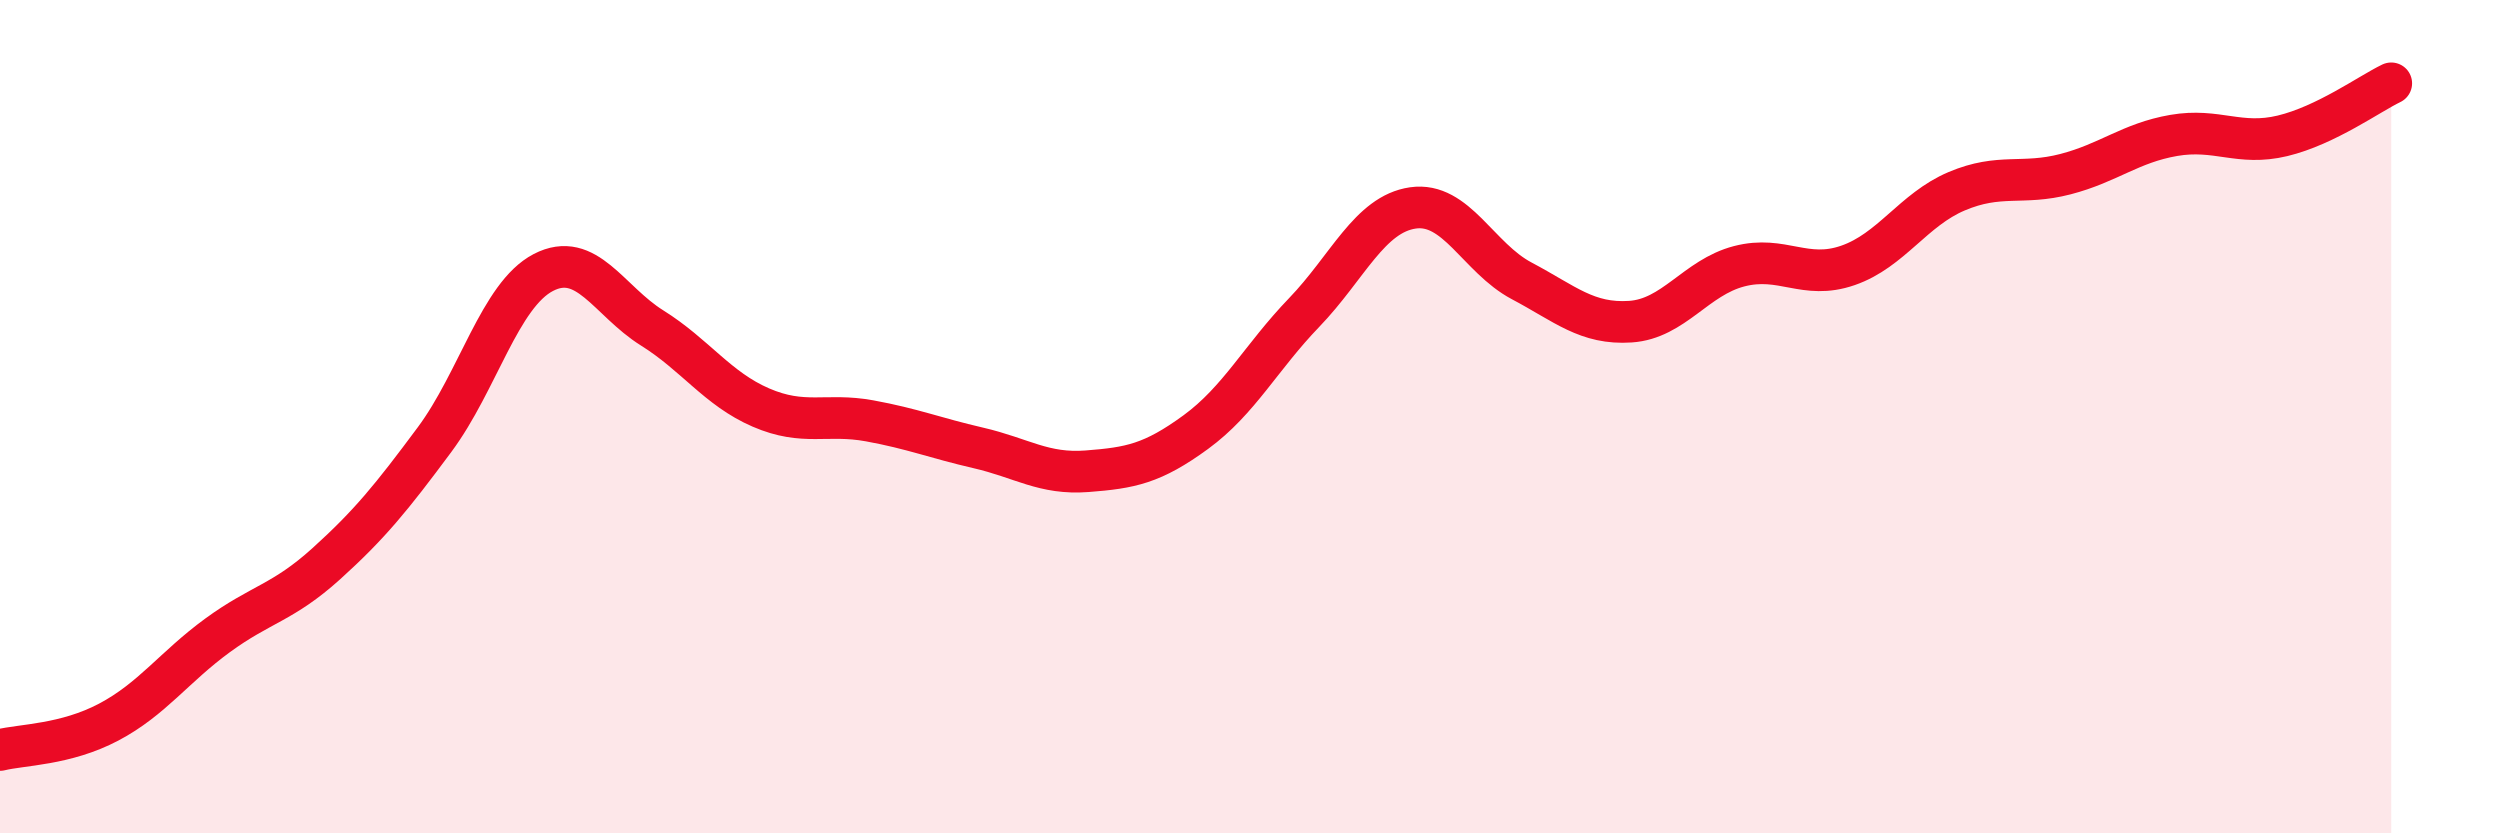 
    <svg width="60" height="20" viewBox="0 0 60 20" xmlns="http://www.w3.org/2000/svg">
      <path
        d="M 0,18 C 0.52,17.87 1.57,17.88 2.61,17.33 C 3.65,16.78 4.18,16.01 5.22,15.25 C 6.26,14.49 6.79,14.47 7.83,13.53 C 8.87,12.59 9.39,11.95 10.43,10.55 C 11.47,9.15 12,7.08 13.04,6.54 C 14.08,6 14.61,7.22 15.65,7.87 C 16.69,8.52 17.22,9.33 18.26,9.78 C 19.3,10.23 19.83,9.91 20.87,10.1 C 21.91,10.29 22.44,10.51 23.48,10.75 C 24.52,10.99 25.05,11.39 26.09,11.31 C 27.13,11.23 27.66,11.13 28.7,10.37 C 29.74,9.61 30.26,8.58 31.3,7.5 C 32.34,6.42 32.87,5.14 33.91,4.99 C 34.95,4.84 35.48,6.19 36.52,6.74 C 37.56,7.29 38.09,7.79 39.13,7.72 C 40.17,7.65 40.7,6.66 41.74,6.39 C 42.78,6.12 43.31,6.73 44.35,6.37 C 45.39,6.01 45.92,5.03 46.96,4.59 C 48,4.15 48.53,4.45 49.57,4.18 C 50.61,3.91 51.13,3.43 52.17,3.25 C 53.21,3.07 53.74,3.51 54.78,3.26 C 55.82,3.01 56.87,2.25 57.39,2L57.39 20L0 20Z"
        fill="#EB0A25"
        opacity="0.1"
        stroke-linecap="round"
        stroke-linejoin="round"
      />
      <path
        d="M 0,18 C 0.52,17.87 1.57,17.88 2.61,17.33 C 3.65,16.78 4.18,16.01 5.22,15.25 C 6.26,14.49 6.79,14.47 7.83,13.53 C 8.87,12.59 9.39,11.95 10.43,10.55 C 11.47,9.15 12,7.08 13.04,6.54 C 14.08,6 14.61,7.22 15.65,7.87 C 16.69,8.52 17.22,9.33 18.26,9.78 C 19.3,10.23 19.83,9.91 20.87,10.1 C 21.91,10.29 22.44,10.51 23.48,10.75 C 24.52,10.99 25.05,11.39 26.09,11.31 C 27.13,11.23 27.66,11.13 28.7,10.37 C 29.74,9.61 30.26,8.58 31.3,7.5 C 32.34,6.42 32.87,5.14 33.91,4.99 C 34.95,4.84 35.48,6.19 36.52,6.74 C 37.56,7.29 38.09,7.79 39.13,7.72 C 40.17,7.65 40.7,6.66 41.74,6.39 C 42.78,6.12 43.31,6.73 44.35,6.37 C 45.39,6.01 45.92,5.03 46.96,4.59 C 48,4.15 48.53,4.45 49.57,4.18 C 50.61,3.91 51.13,3.43 52.17,3.25 C 53.21,3.07 53.74,3.51 54.78,3.26 C 55.82,3.01 56.87,2.25 57.39,2"
        stroke="#EB0A25"
        stroke-width="1"
        fill="none"
        stroke-linecap="round"
        stroke-linejoin="round"
      />
    </svg>
  